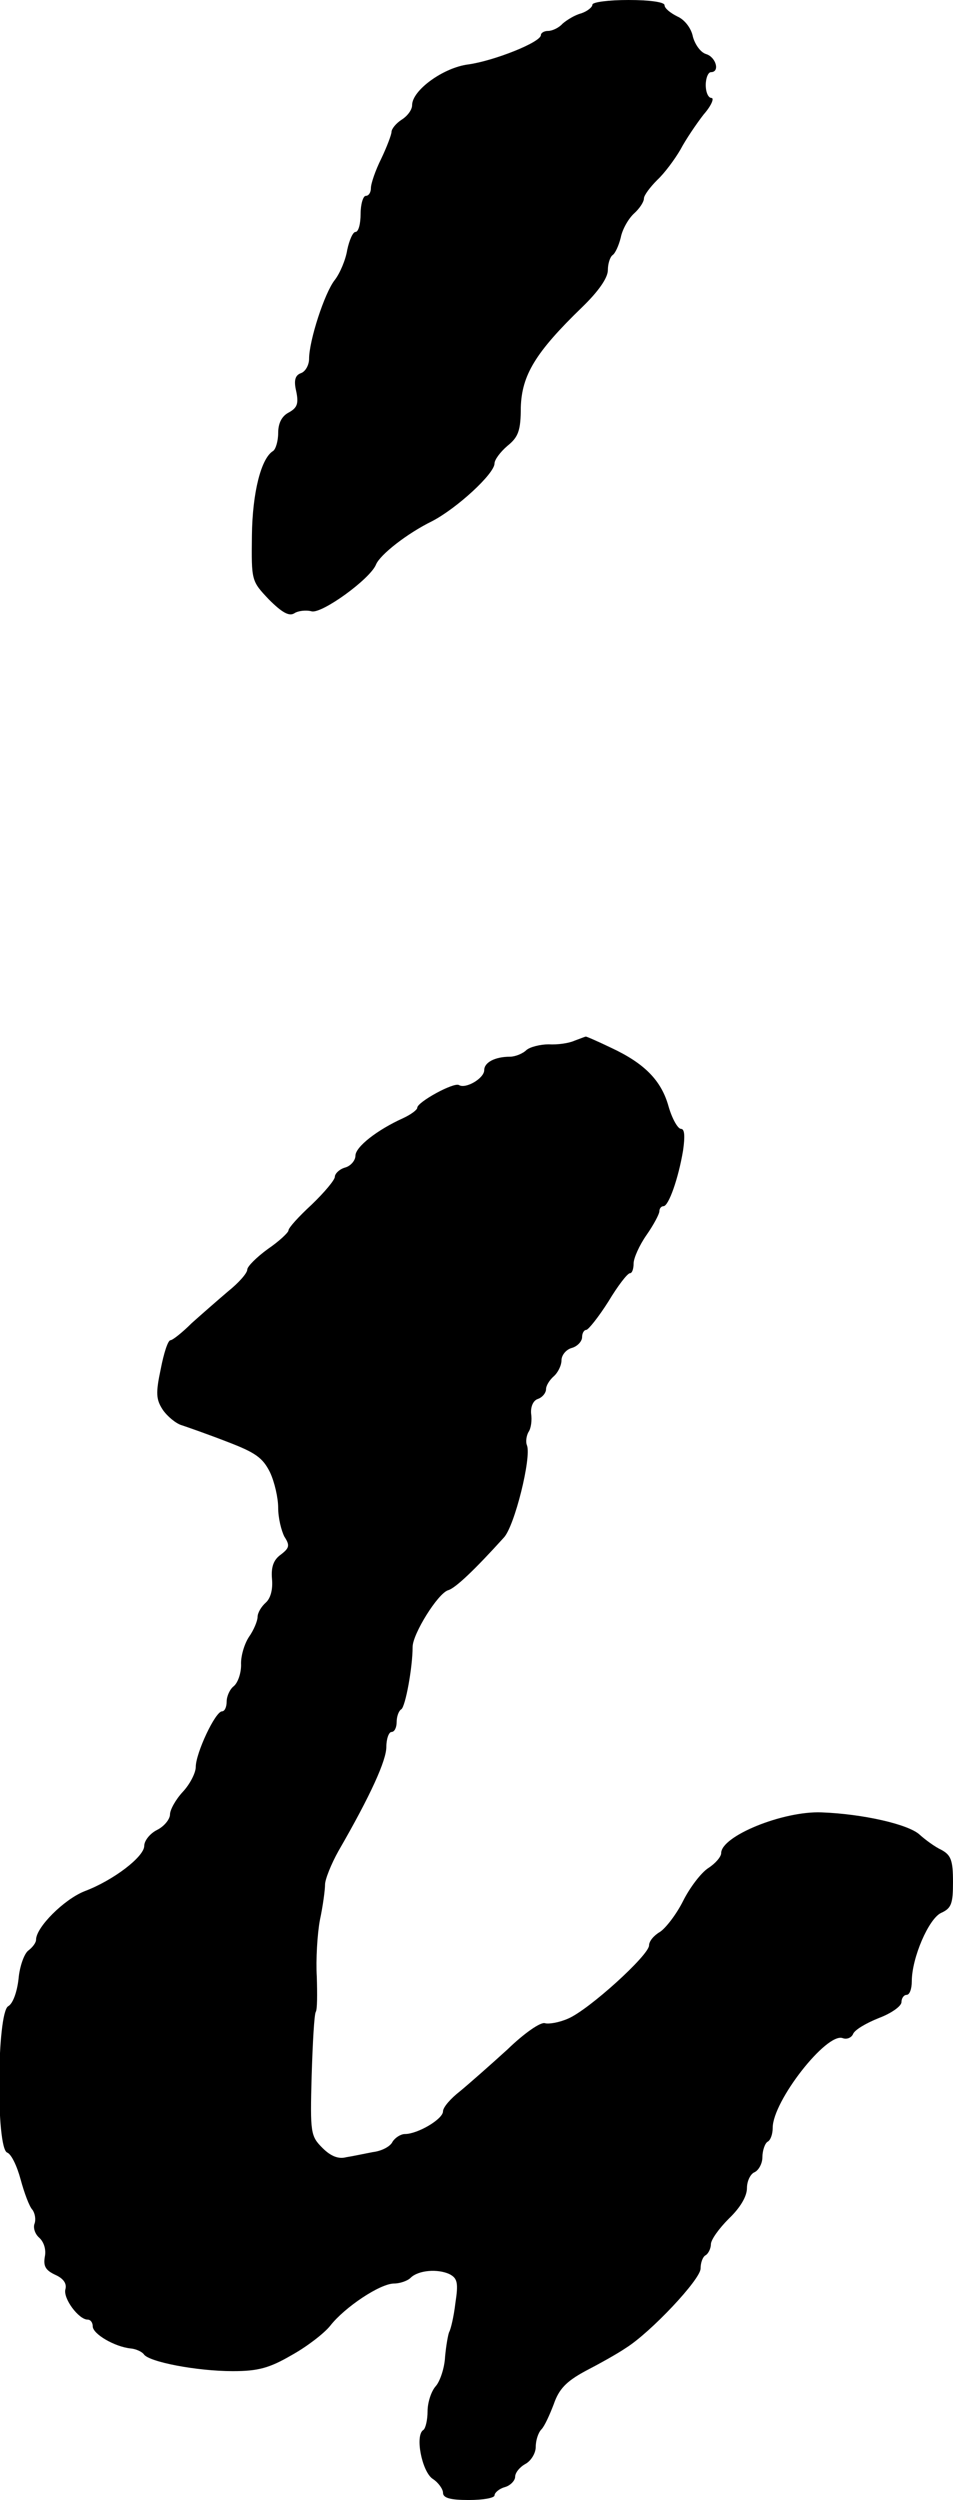 <?xml version="1.0" standalone="no"?>
<!DOCTYPE svg PUBLIC "-//W3C//DTD SVG 20010904//EN"
 "http://www.w3.org/TR/2001/REC-SVG-20010904/DTD/svg10.dtd">
<svg version="1.0" xmlns="http://www.w3.org/2000/svg"
 width="185pt" height="485pt" viewBox="0 0 185 485"
 preserveAspectRatio="xMidYMid meet">
<g transform="translate(0,485) scale(0.1,-0.1)"
fill="#000000" stroke="none">
<path d="M1150 4841 c0 -5 -10 -13 -22 -17 -12 -3 -28 -13 -36 -20 -7 -8 -20
-14 -28 -14 -8 0 -14 -4 -14 -8 0 -14 -91 -50 -141 -57 -48 -6 -109 -50 -109
-79 0 -9 -9 -21 -20 -28 -11 -7 -20 -18 -20 -24 0 -5 -9 -29 -20 -52 -11 -22
-20 -48 -20 -57 0 -8 -4 -15 -10 -15 -5 0 -10 -16 -10 -35 0 -19 -4 -35 -10
-35 -5 0 -12 -16 -16 -35 -3 -19 -14 -45 -24 -58 -20 -25 -50 -118 -50 -153 0
-12 -7 -25 -16 -28 -11 -4 -14 -14 -9 -35 5 -24 2 -32 -14 -41 -14 -7 -21 -21
-21 -40 0 -16 -5 -32 -10 -35 -23 -14 -40 -80 -41 -164 -1 -88 -1 -88 33 -124
25 -25 39 -33 49 -27 7 5 23 7 34 4 20 -5 114 63 125 91 8 19 60 60 109 84 48
25 121 92 121 112 0 7 11 22 25 34 21 17 26 29 26 75 2 62 28 106 119 194 32
31 50 57 50 72 0 12 4 25 9 29 5 3 12 18 16 34 3 16 15 37 26 47 10 9 19 22
19 29 0 6 12 22 26 36 14 13 34 40 45 59 10 19 31 50 45 68 15 17 21 32 15 32
-6 0 -11 11 -11 25 0 14 5 25 10 25 18 0 10 29 -9 35 -11 3 -22 19 -26 34 -3
16 -16 33 -30 39 -14 7 -25 16 -25 22 0 6 -29 10 -70 10 -38 0 -70 -4 -70 -9z"/>
<path d="M1115 2831 c-11 -5 -33 -8 -50 -7 -16 0 -36 -5 -43 -11 -7 -7 -22
-13 -32 -13 -29 0 -50 -11 -50 -26 0 -16 -36 -37 -49 -29 -10 6 -81 -33 -81
-44 0 -4 -12 -13 -27 -20 -51 -23 -93 -56 -93 -73 0 -9 -9 -20 -20 -23 -11 -3
-20 -12 -20 -18 0 -6 -20 -30 -45 -54 -25 -23 -45 -45 -45 -50 0 -4 -18 -21
-40 -36 -22 -16 -40 -34 -40 -40 0 -7 -17 -26 -37 -42 -20 -17 -52 -45 -71
-62 -18 -18 -37 -33 -41 -33 -5 0 -13 -25 -19 -56 -10 -47 -9 -59 4 -79 9 -13
26 -27 37 -30 12 -4 52 -18 88 -32 55 -21 69 -31 83 -59 9 -19 16 -50 16 -69
0 -20 6 -44 12 -56 11 -17 10 -22 -7 -35 -14 -10 -19 -24 -17 -47 2 -21 -3
-38 -12 -46 -9 -8 -16 -20 -16 -28 0 -7 -7 -25 -17 -39 -9 -14 -16 -38 -15
-54 0 -16 -6 -34 -14 -41 -8 -6 -14 -20 -14 -30 0 -11 -4 -19 -9 -19 -13 0
-51 -81 -51 -108 0 -11 -11 -33 -25 -48 -14 -15 -25 -35 -25 -44 0 -9 -11 -23
-25 -30 -14 -7 -25 -21 -25 -31 0 -21 -60 -67 -116 -88 -40 -16 -94 -70 -94
-94 0 -6 -7 -15 -15 -21 -8 -6 -17 -31 -19 -55 -3 -26 -11 -48 -20 -53 -22
-12 -24 -276 -2 -284 8 -3 19 -26 26 -52 7 -26 17 -53 23 -59 5 -7 7 -19 4
-27 -3 -8 1 -20 9 -27 9 -8 14 -23 11 -37 -3 -18 1 -26 20 -35 16 -7 23 -17
20 -28 -5 -18 26 -59 43 -59 6 0 10 -6 10 -13 0 -15 43 -40 74 -43 10 -1 21
-6 25 -11 9 -15 103 -33 173 -33 49 0 71 6 114 31 29 16 63 42 75 57 28 36 97
82 124 82 11 0 26 5 32 11 15 15 53 18 76 7 15 -8 17 -17 11 -56 -3 -26 -9
-51 -12 -56 -2 -4 -6 -26 -8 -48 -1 -22 -10 -48 -18 -57 -9 -10 -16 -32 -16
-49 0 -17 -4 -33 -8 -36 -17 -10 -3 -81 18 -95 11 -7 20 -20 20 -27 0 -10 14
-14 50 -14 28 0 50 4 50 9 0 5 9 13 20 16 11 3 20 13 20 20 0 8 9 19 20 25 11
6 20 21 20 33 0 13 5 28 11 34 6 6 16 28 24 49 10 29 24 44 61 64 27 14 63 34
79 45 48 30 145 133 145 154 0 11 4 23 10 26 5 3 10 13 10 21 0 9 16 31 35 50
22 21 35 43 35 59 0 14 7 28 15 31 8 4 15 17 15 29 0 13 5 27 10 30 6 3 10 15
10 27 0 52 105 186 136 174 8 -3 17 1 20 8 3 8 25 21 50 31 24 9 44 23 44 31
0 8 5 14 10 14 6 0 10 12 10 26 0 46 33 122 57 133 20 9 23 18 23 60 0 42 -4
52 -22 62 -13 6 -32 20 -43 30 -22 20 -110 40 -190 43 -75 3 -195 -46 -195
-79 0 -7 -11 -20 -25 -29 -14 -9 -36 -38 -49 -64 -13 -26 -34 -53 -45 -60 -12
-7 -21 -18 -21 -26 0 -19 -117 -125 -157 -142 -18 -8 -38 -11 -45 -9 -8 3 -40
-19 -73 -51 -33 -30 -75 -67 -92 -81 -18 -14 -33 -31 -33 -39 0 -15 -49 -44
-74 -44 -8 0 -19 -7 -24 -15 -4 -9 -21 -18 -38 -20 -16 -3 -39 -8 -52 -10 -15
-4 -30 2 -46 18 -23 23 -24 29 -21 140 2 64 5 119 8 124 3 4 3 35 2 68 -2 33
1 83 6 110 6 28 10 59 10 69 0 10 12 40 26 65 63 109 93 176 93 202 0 16 5 29
10 29 6 0 10 9 10 19 0 11 4 22 9 25 8 5 22 81 22 121 0 25 49 104 69 110 14
4 51 39 108 102 21 22 54 156 45 179 -3 7 -1 19 3 26 5 7 7 23 5 36 -1 13 4
25 13 28 9 3 16 12 16 19 0 7 7 18 15 25 8 7 15 21 15 31 0 10 9 21 20 24 11
3 20 13 20 21 0 8 4 14 8 14 4 0 24 25 43 55 18 30 37 55 42 55 4 0 7 8 7 19
0 10 11 35 25 55 14 20 25 41 25 46 0 6 4 10 8 10 10 0 29 54 38 108 4 28 3
42 -4 42 -6 0 -17 19 -24 43 -14 51 -47 84 -111 114 -27 13 -50 23 -50 22 -1
0 -11 -4 -22 -8z"/>
</g>
</svg>
